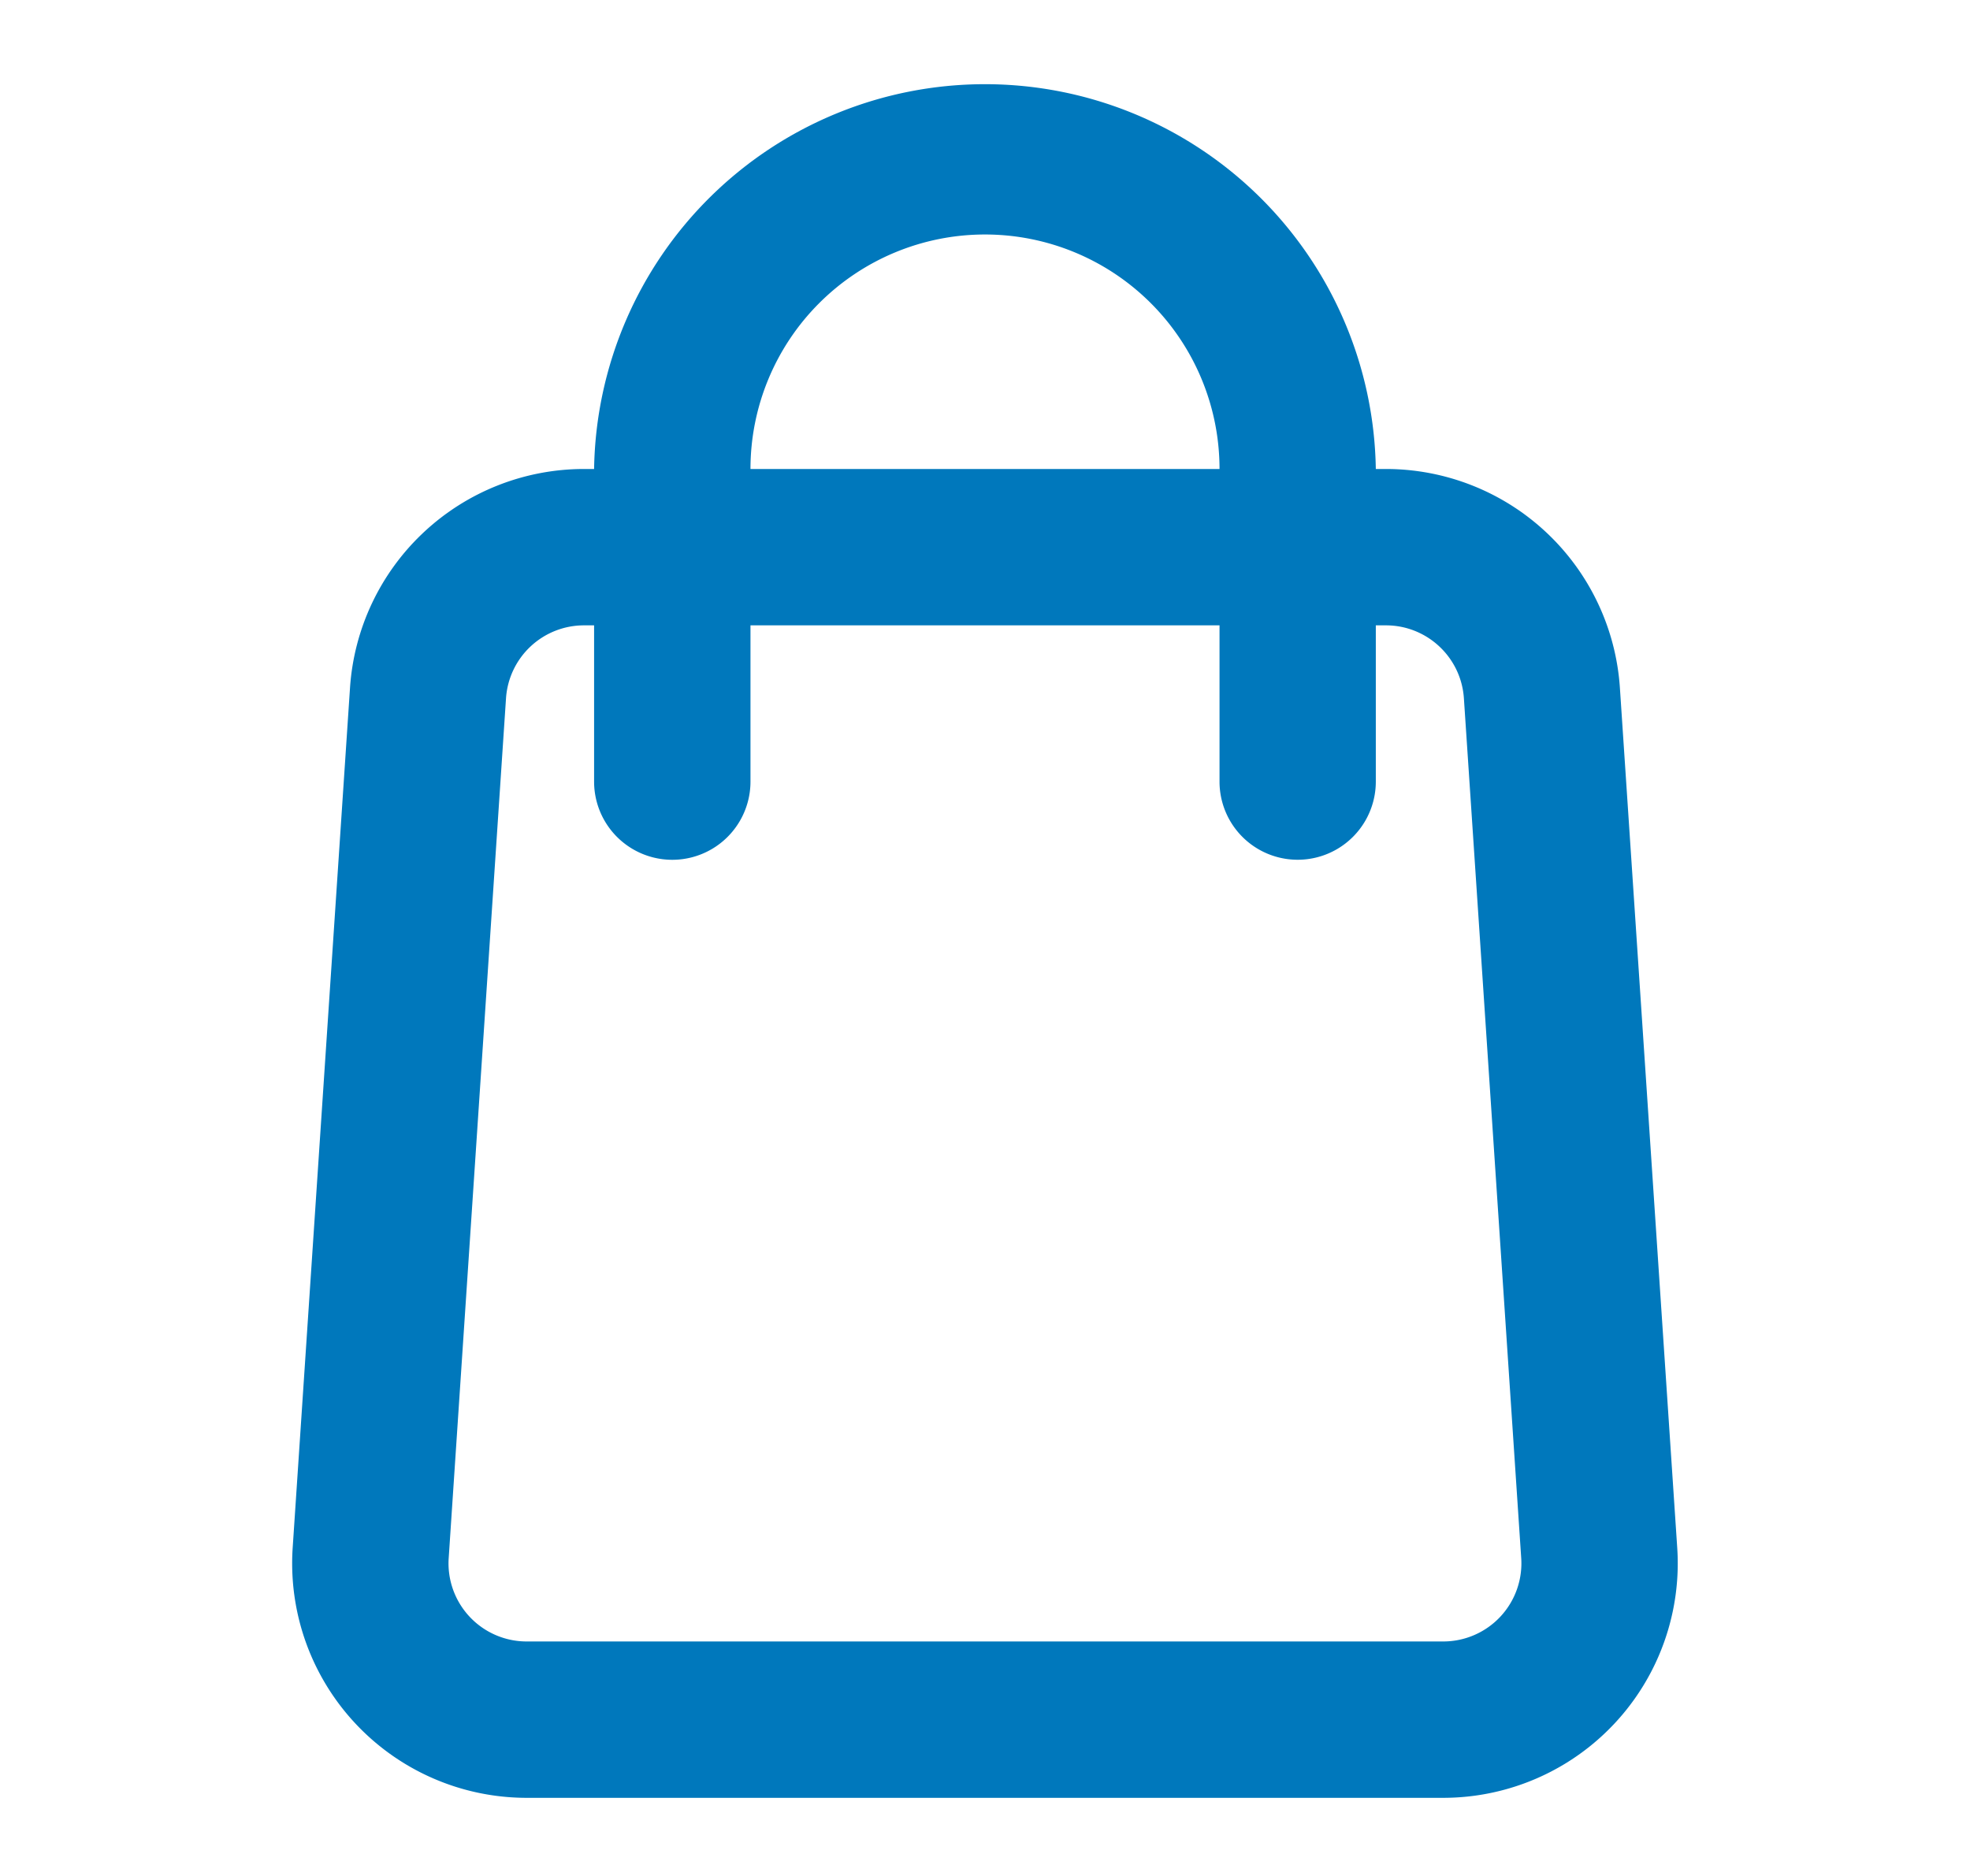 <svg xmlns="http://www.w3.org/2000/svg" width="21" height="20" viewBox="0 0 21 20" fill="none">
    <path fill-rule="evenodd" clip-rule="evenodd" d="M6.333 5a4.167 4.167 0 0 1 8.333 0h.108a2.5 2.5 0 0 1 2.494 2.334l.611 9.166a2.5 2.5 0 0 1-2.494 2.667h-9.77A2.5 2.5 0 0 1 3.12 16.5l.611-9.166A2.5 2.5 0 0 1 6.225 5h.108zM8 5a2.5 2.5 0 0 1 5 0H8zM6.333 6.667v1.666a.833.833 0 0 0 1.667 0V6.667h5v1.666a.833.833 0 1 0 1.666 0V6.667h.108c.438 0 .802.34.831.778l.611 9.166a.833.833 0 0 1-.831.889h-9.77a.833.833 0 0 1-.832-.889l.611-9.166a.833.833 0 0 1 .831-.778h.108z" fill="#0078bc"/>
</svg>